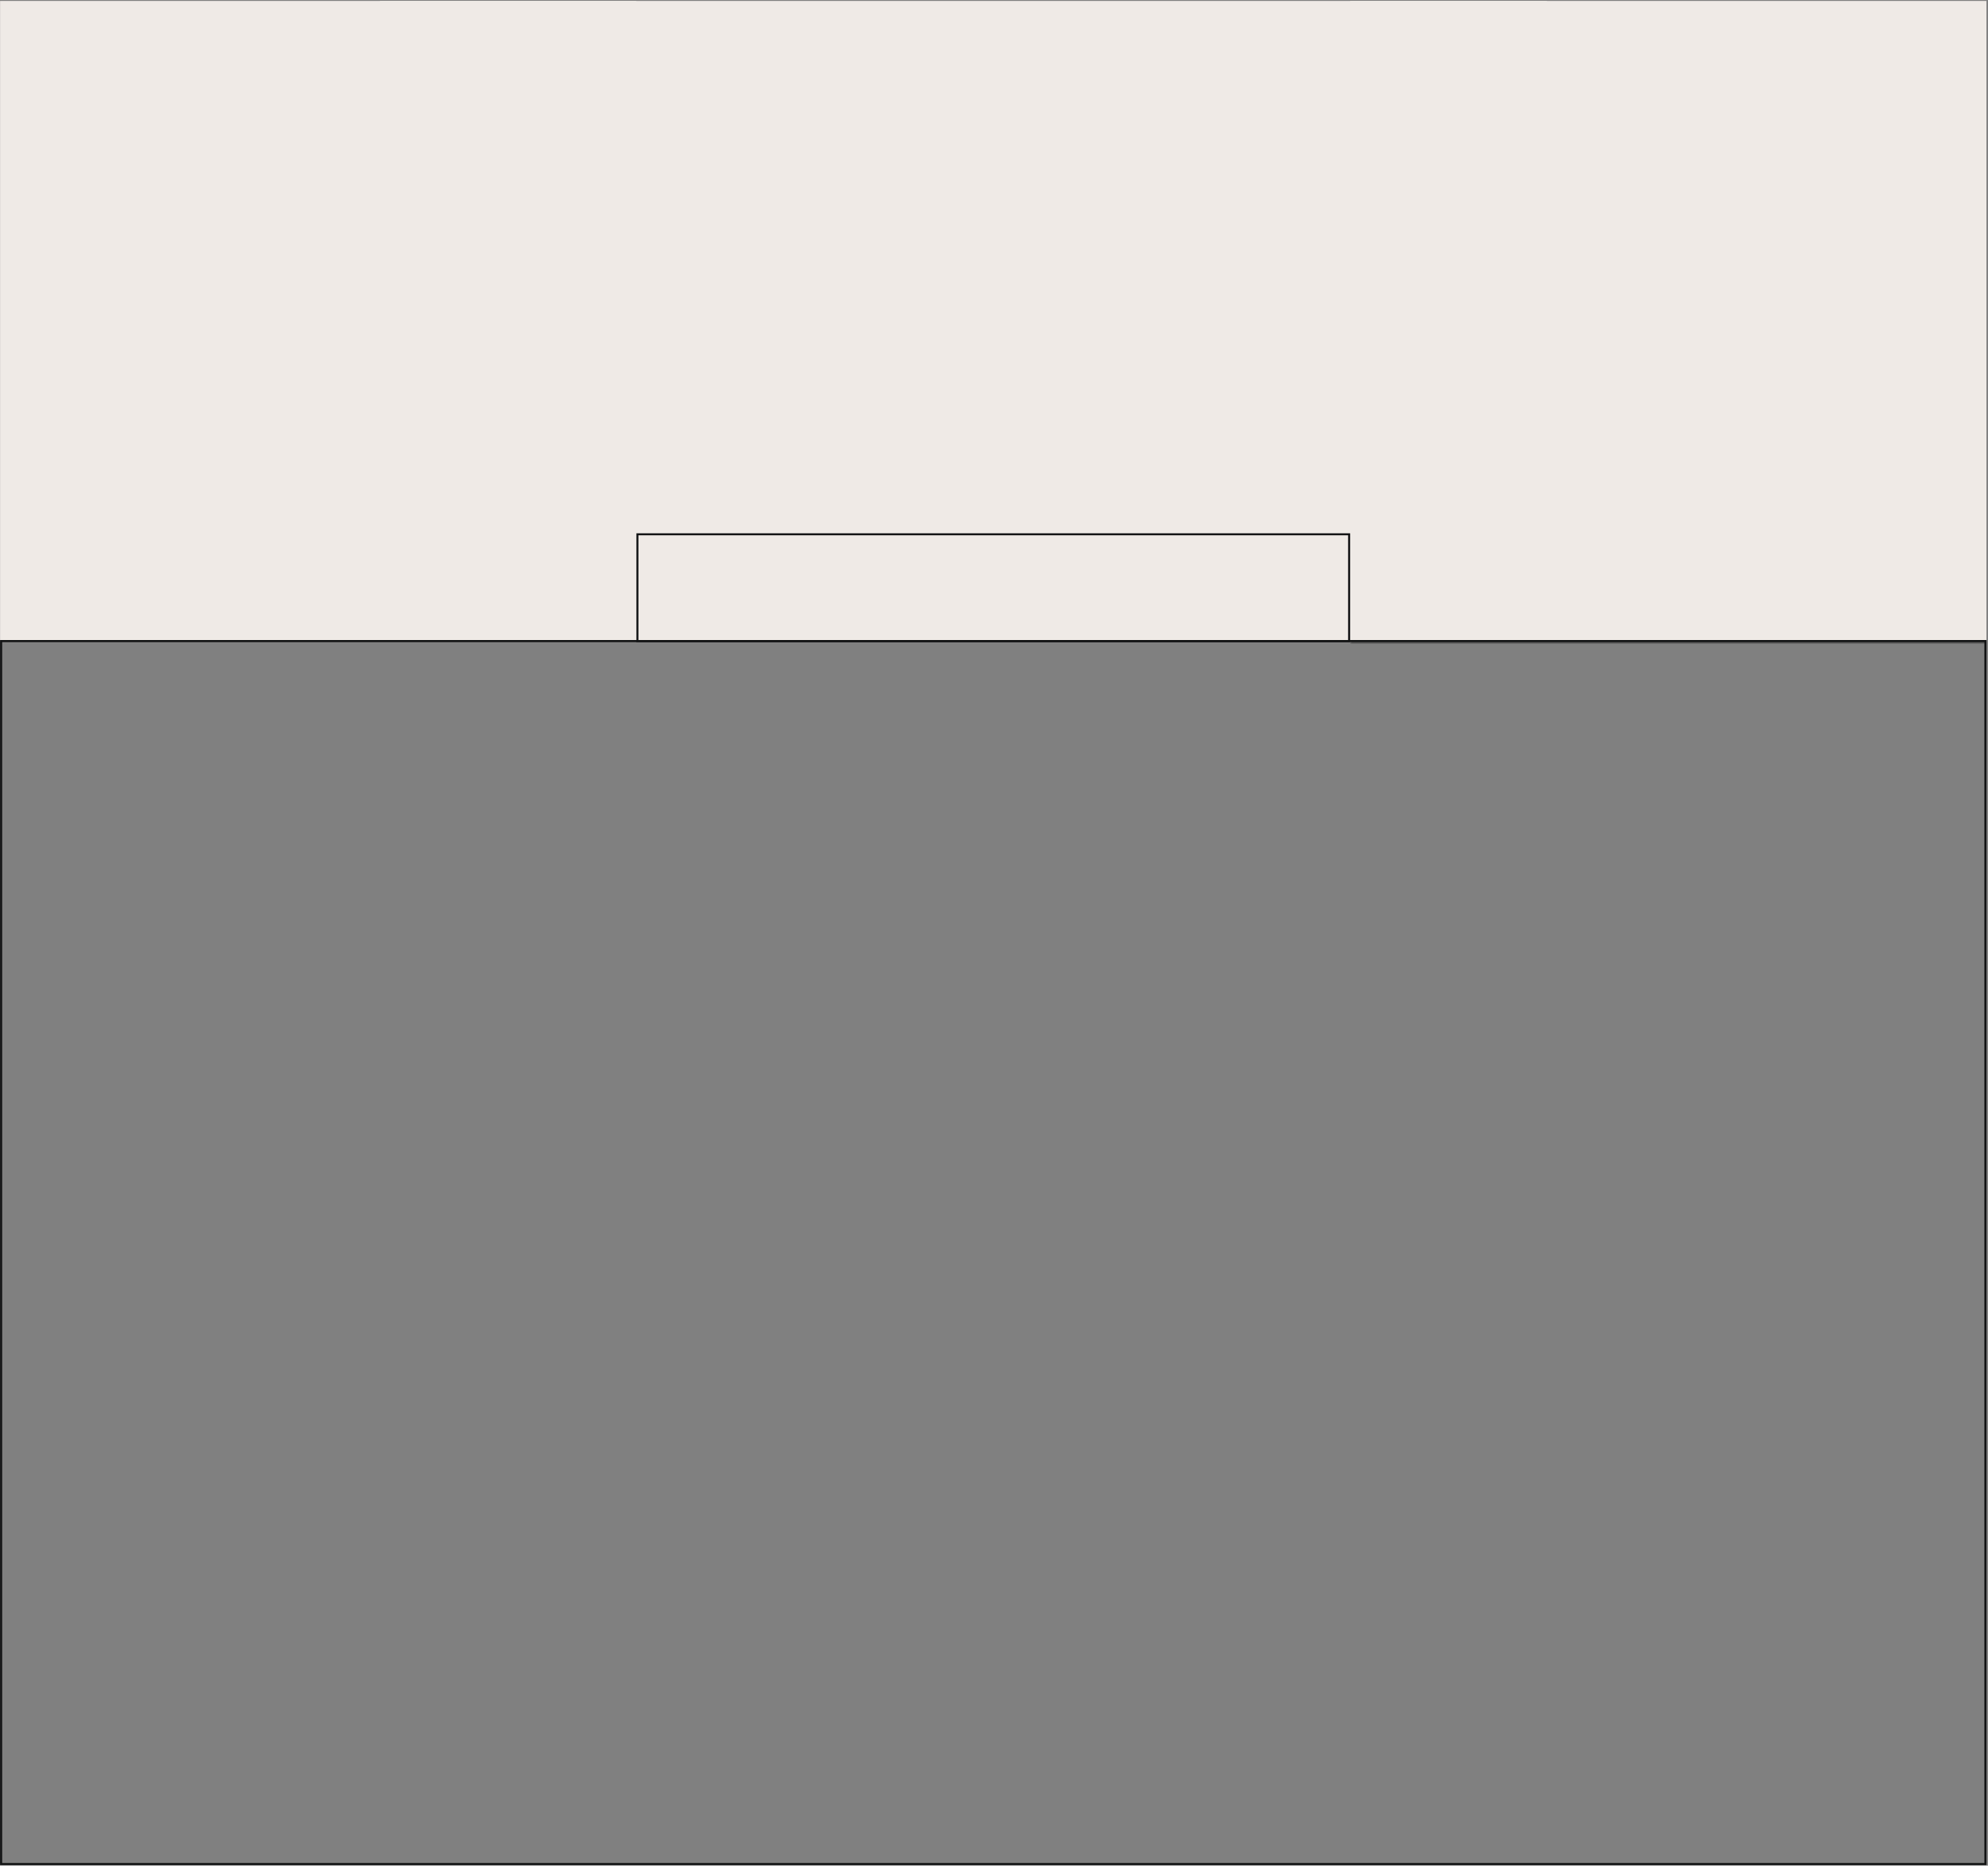 <?xml version="1.0" encoding="UTF-8"?> <svg xmlns="http://www.w3.org/2000/svg" width="961" height="902" viewBox="0 0 961 902" fill="none"><rect x="0" y="0" width="961" height="902" fill="#808080" stroke="none"/> <rect x="0.5" y="-0.5" width="344.068" height="51.659" transform="matrix(1 0 0 -1 307.611 309.456)" fill="#EFEAE6" stroke="#121314"></rect> <mask id="path-2-inside-1_362_1180" fill="white"> <path d="M960.247 310.456H652.678V0.456H960.247V310.456Z"></path> </mask> <path d="M960.247 310.456H652.678V0.456H960.247V310.456Z" fill="#EFEAE6"></path> <path d="M960.247 309.456H652.678V311.456H960.247V309.456Z" fill="black" mask="url(#path-2-inside-1_362_1180)"></path> <path d="M747.776 257.796H183.655V0.456H747.776V257.796Z" fill="#EFEAE6"></path> <path d="M307.611 309.456H0.042V0.456H307.611V309.456Z" fill="#EFEAE6"></path> <path d="M0.54 309.956H959.747V901.239H0.54V309.956Z" stroke="#121314"></path> </svg> 